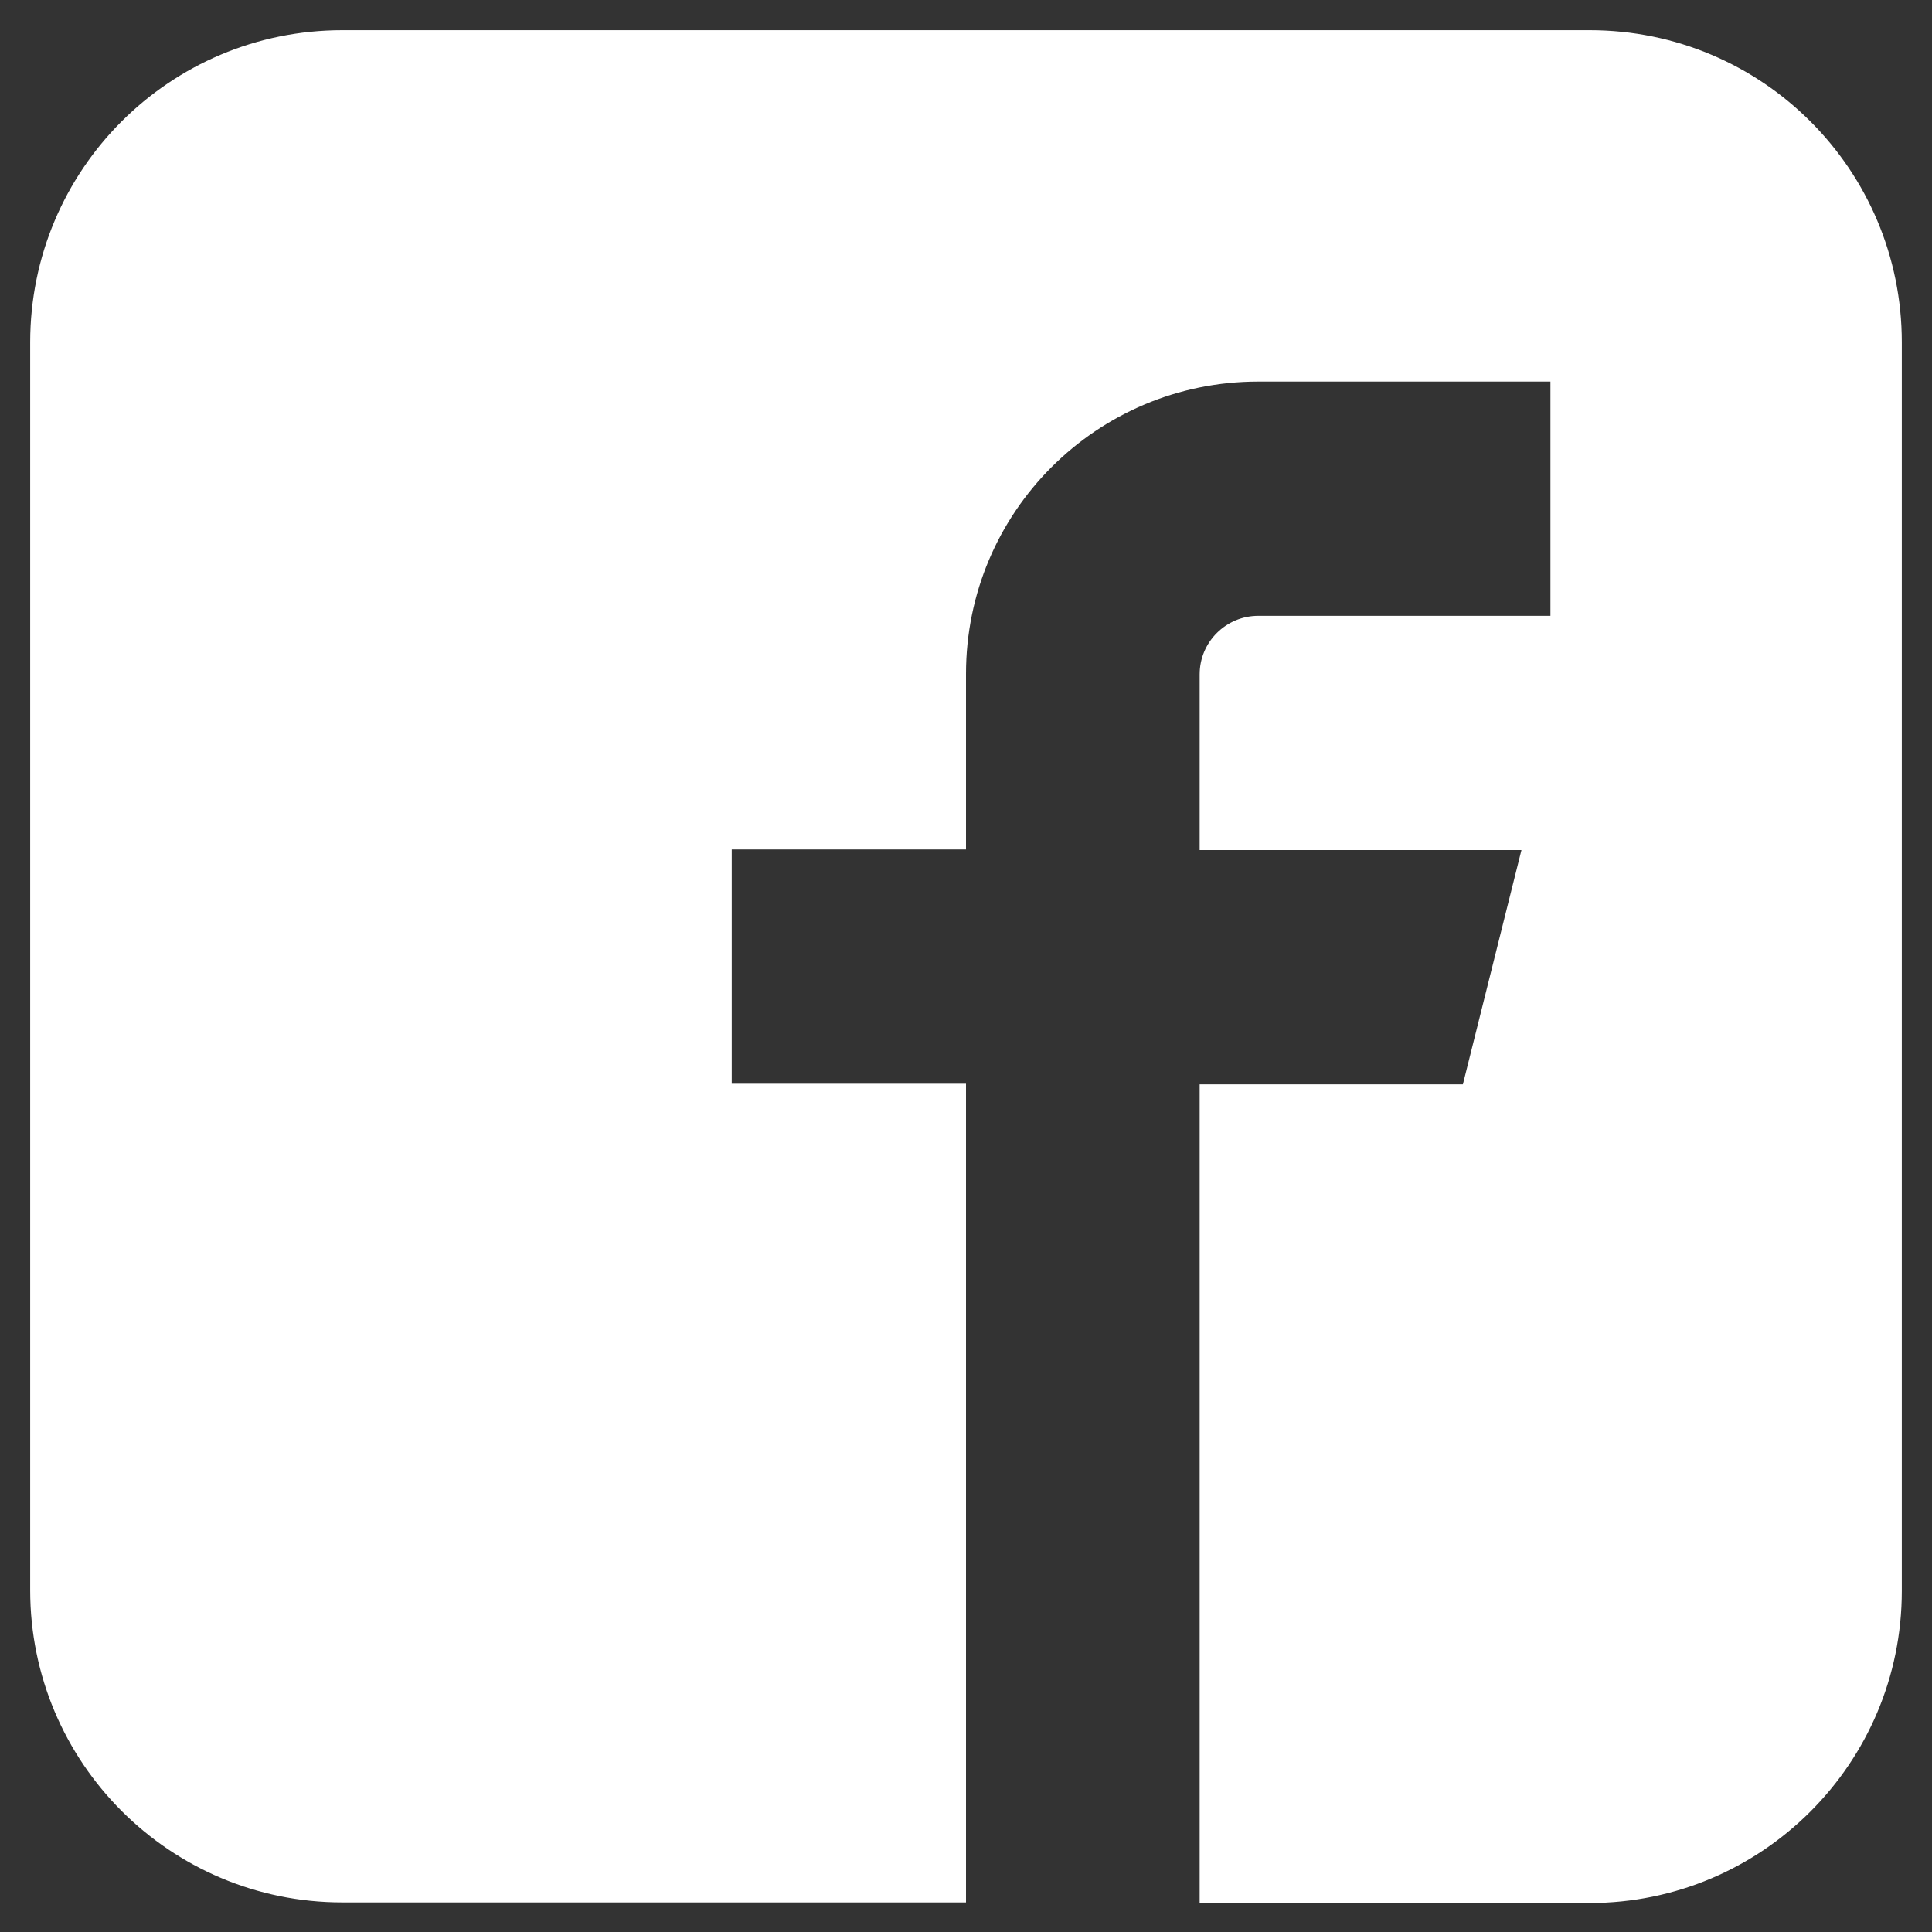 <?xml version="1.0" encoding="UTF-8"?>
<svg id="_Layer_" data-name="&amp;lt;Layer&amp;gt;" xmlns="http://www.w3.org/2000/svg" viewBox="0 0 32 32">
  <rect x="0" y="0" width="32" height="32" fill="#333333" stroke="none"/>
  <defs>
    <style>
      .cls-1 {
        fill: none;
      }

      .cls-2 {
        fill: #fff;
      }
    </style>
  </defs>
  <rect class="cls-1" width="32" height="32"/>
  <path class="cls-2" d="m26.33.5H5.67C2.81.5.5,2.81.5,5.67v20.67c0,2.85,2.31,5.17,5.17,5.17h10.33v-13.56h-3.88v-3.88h3.88v-2.91c0-2.68,2.17-4.84,4.84-4.84h4.84v3.88h-4.84c-.53,0-.97.43-.97.97v2.91h5.33l-.97,3.88h-4.36v13.56h6.46c2.85,0,5.17-2.31,5.17-5.17V5.67c0-2.86-2.31-5.17-5.17-5.17Z"/>
</svg>